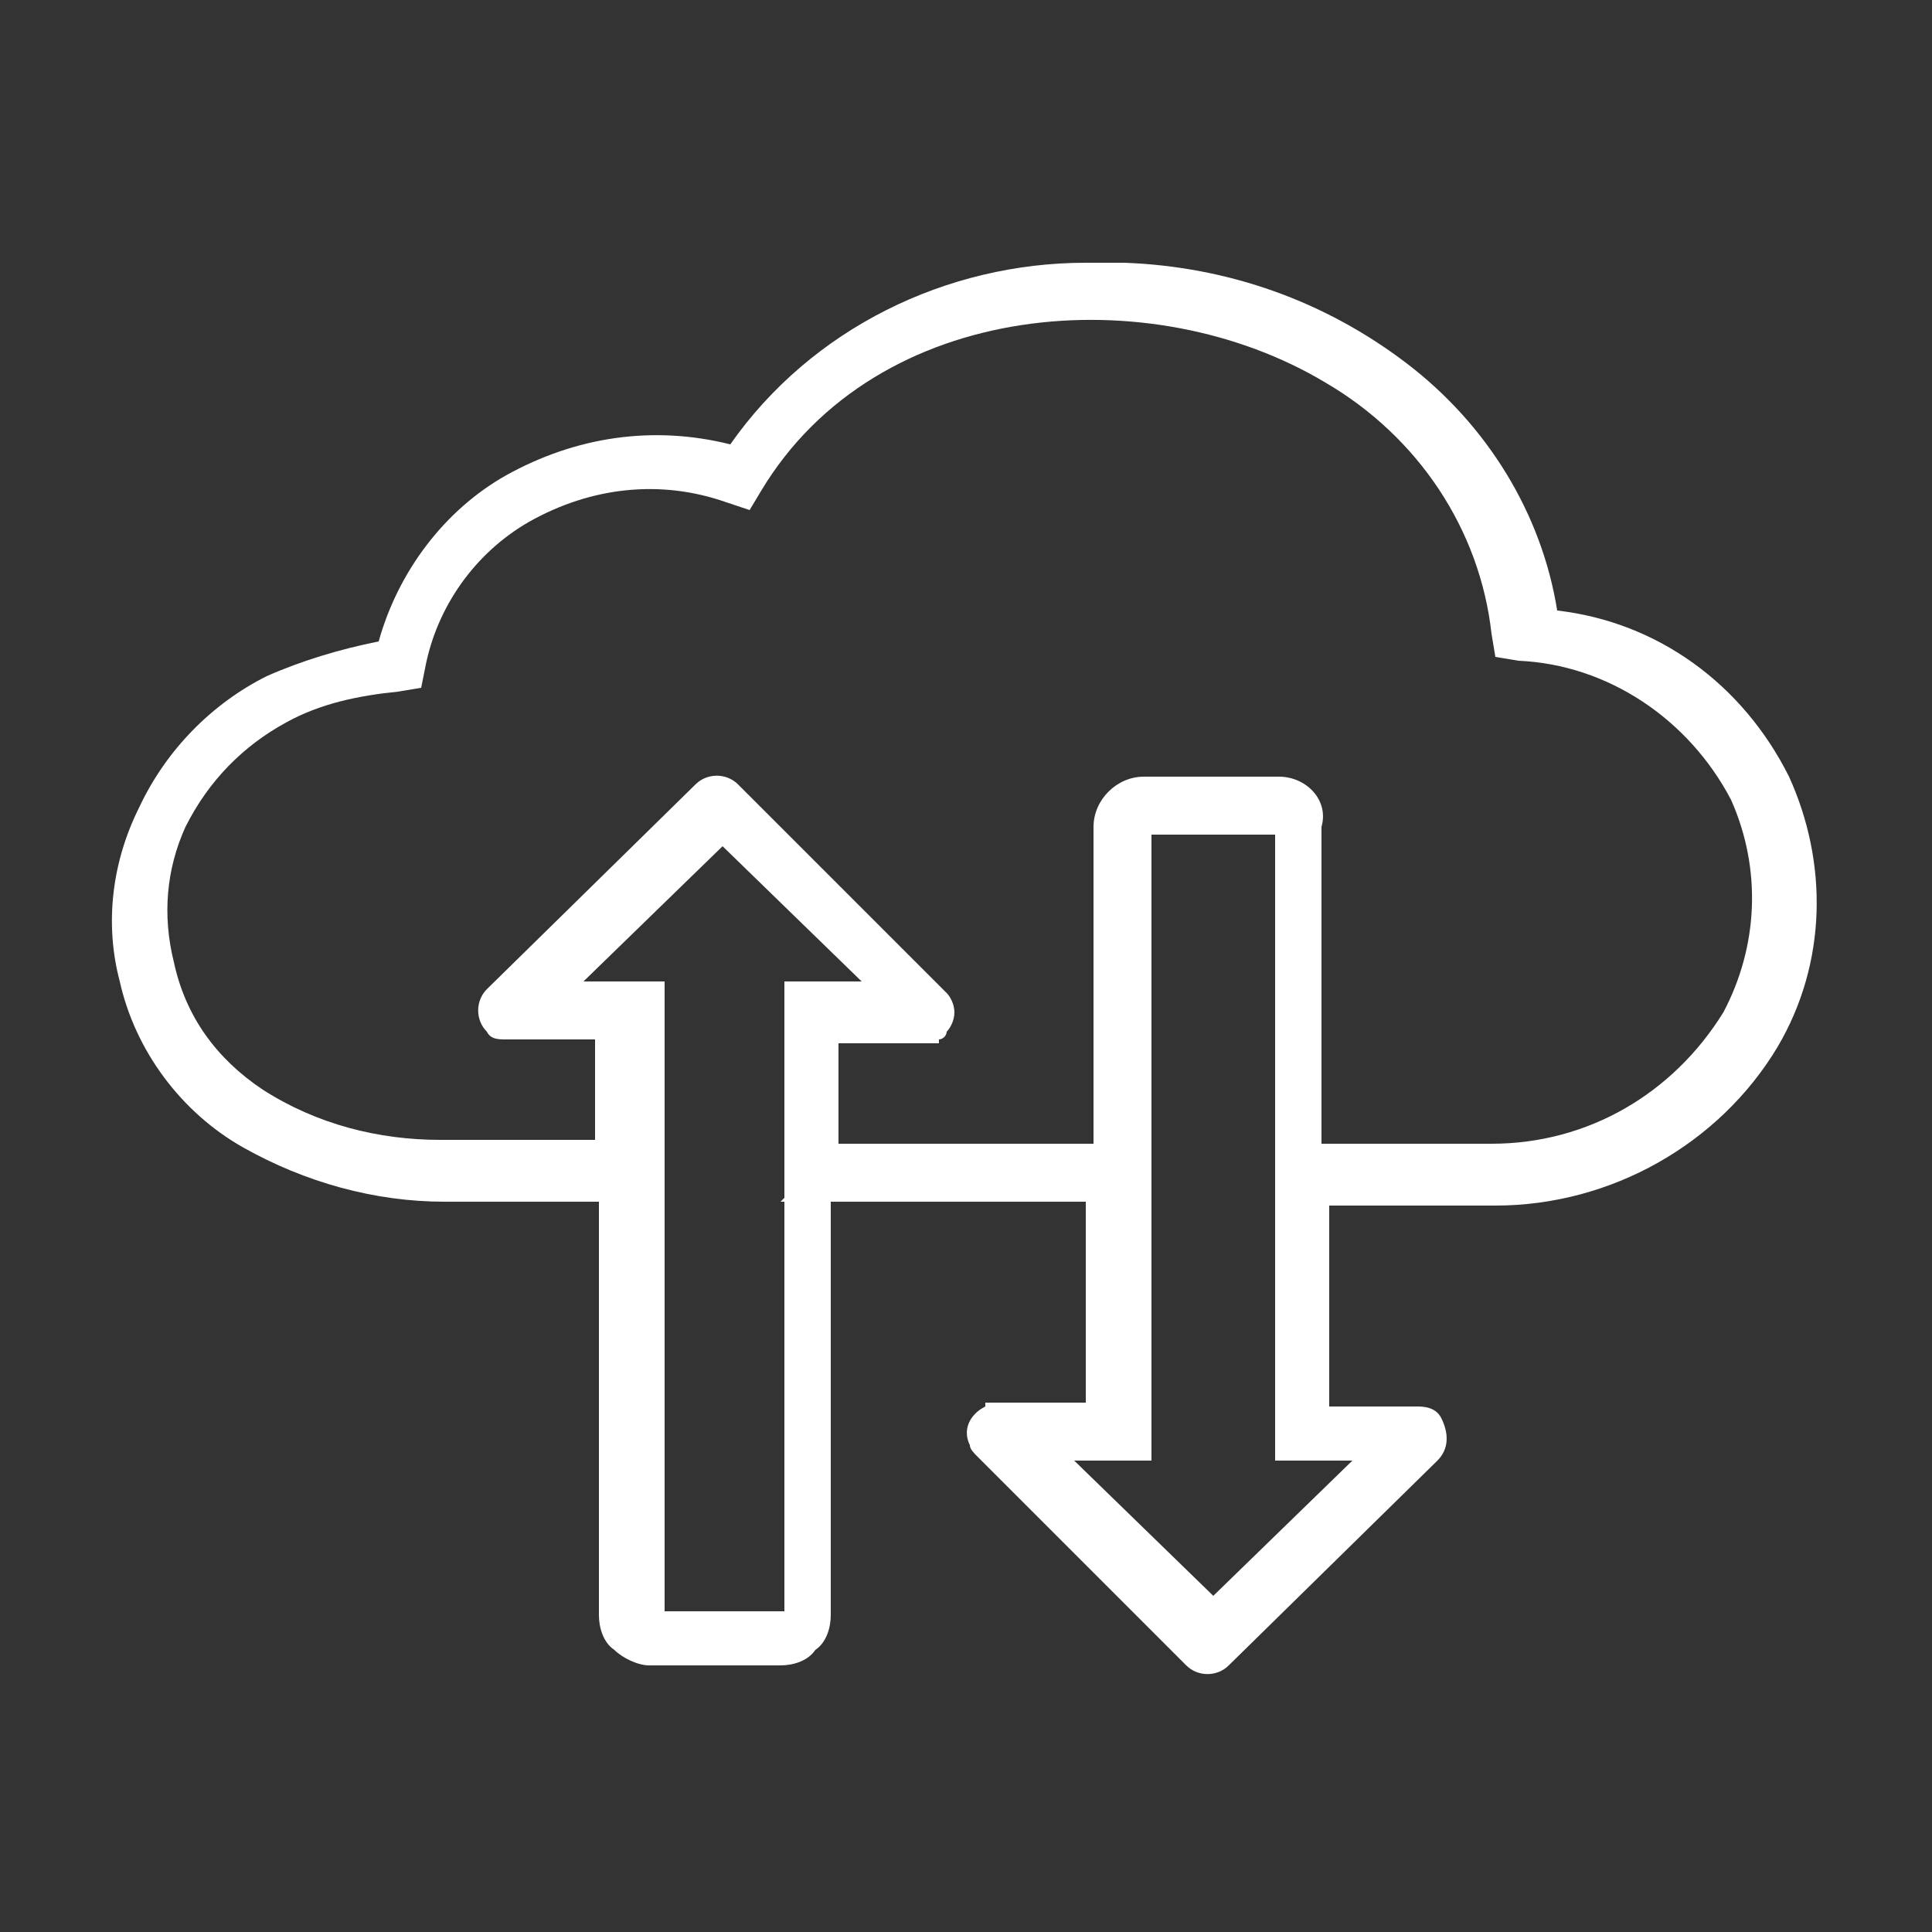 <?xml version="1.0" encoding="utf-8"?>
<!-- Generator: Adobe Illustrator 23.0.6, SVG Export Plug-In . SVG Version: 6.00 Build 0)  -->
<svg version="1.1" id="Layer_1" xmlns="http://www.w3.org/2000/svg" xmlns:xlink="http://www.w3.org/1999/xlink" x="0px" y="0px"
	 viewBox="0 0 50 50" style="enable-background:new 0 0 50 50;" xml:space="preserve">
<rect x="0" y="0" width="50" height="50" fill="#333333" stroke="none"/>
<style type="text/css">
	.st0{fill:#FFFFFF;}
</style>
<path class="st0" d="M46.3,20.1c-1.2-2.4-3.4-4-6-4.3c-0.4-2.5-1.8-4.8-3.9-6.4c-2.1-1.6-4.6-2.5-7.3-2.6h-1c-3.6,0-7.1,1.7-9.2,4.7
	c-2-0.5-4-0.2-5.8,0.8c-1.6,0.9-2.8,2.5-3.3,4.3c-1,0.2-2,0.5-2.9,0.9c-1.4,0.7-2.6,1.9-3.3,3.4c-0.7,1.4-0.9,3-0.5,4.5
	c0.4,1.8,1.6,3.4,3.2,4.3c1.6,0.9,3.4,1.4,5.2,1.4h4v10.7c0,0.3,0.1,0.7,0.4,0.9c0.2,0.2,0.6,0.4,0.9,0.4h3.4c0.3,0,0.7-0.1,0.9-0.4
	c0.3-0.2,0.4-0.6,0.4-0.9V31.1h6.6v5.2h-2.6v0.1c-0.4,0.2-0.6,0.6-0.4,1c0,0.1,0.1,0.2,0.2,0.3l5.4,5.4c0.3,0.3,0.8,0.3,1.1,0
	l5.4-5.3c0.3-0.3,0.3-0.7,0.1-1.1c-0.1-0.2-0.3-0.3-0.6-0.3h-2.3v-5.2h4.3c3,0,5.8-1.6,7.3-4.1C47.3,24.9,47.3,22.3,46.3,20.1z
	 M35,37.8l-3.6,3.5l-3.6-3.5h2V21.6H33v9.5l0,0v6.7L35,37.8z M33.1,20.1h-3.5c-0.7,0-1.3,0.6-1.3,1.3v8.2h-6.6V27h2.6v-0.1
	c0.1,0,0.2-0.1,0.2-0.2c0.1-0.1,0.2-0.3,0.2-0.5c0-0.2-0.1-0.4-0.2-0.5l-5.4-5.4c-0.3-0.3-0.8-0.3-1.1,0l-5.4,5.3
	c-0.3,0.3-0.3,0.8,0,1.1c0.1,0.2,0.3,0.2,0.5,0.2h2.3v2.6h-4c-1.6,0-3.2-0.4-4.6-1.3c-1.2-0.8-2-1.9-2.3-3.3
	c-0.3-1.2-0.2-2.4,0.3-3.5c0.6-1.2,1.5-2.1,2.6-2.7c0.9-0.5,1.9-0.7,2.9-0.8l0.6-0.1l0.1-0.5c0.3-1.6,1.3-3,2.7-3.8
	c1.6-0.9,3.4-1.1,5.1-0.5l0.6,0.2l0.3-0.5c3-5,10.1-5.5,14.6-2.8c2.4,1.4,4,3.8,4.3,6.5l0.1,0.6l0.6,0.1c2.3,0.1,4.4,1.5,5.5,3.6
	c0.8,1.8,0.7,3.8-0.2,5.5c-1.3,2.1-3.5,3.4-6,3.4h-4.4v-8.2C34.4,20.7,33.8,20.1,33.1,20.1z M15.1,25.4l3.6-3.5l3.6,3.5h-2V31
	l-0.1,0.1h0.1v10.6h-3.1V25.4H15.1z"/>
</svg>
